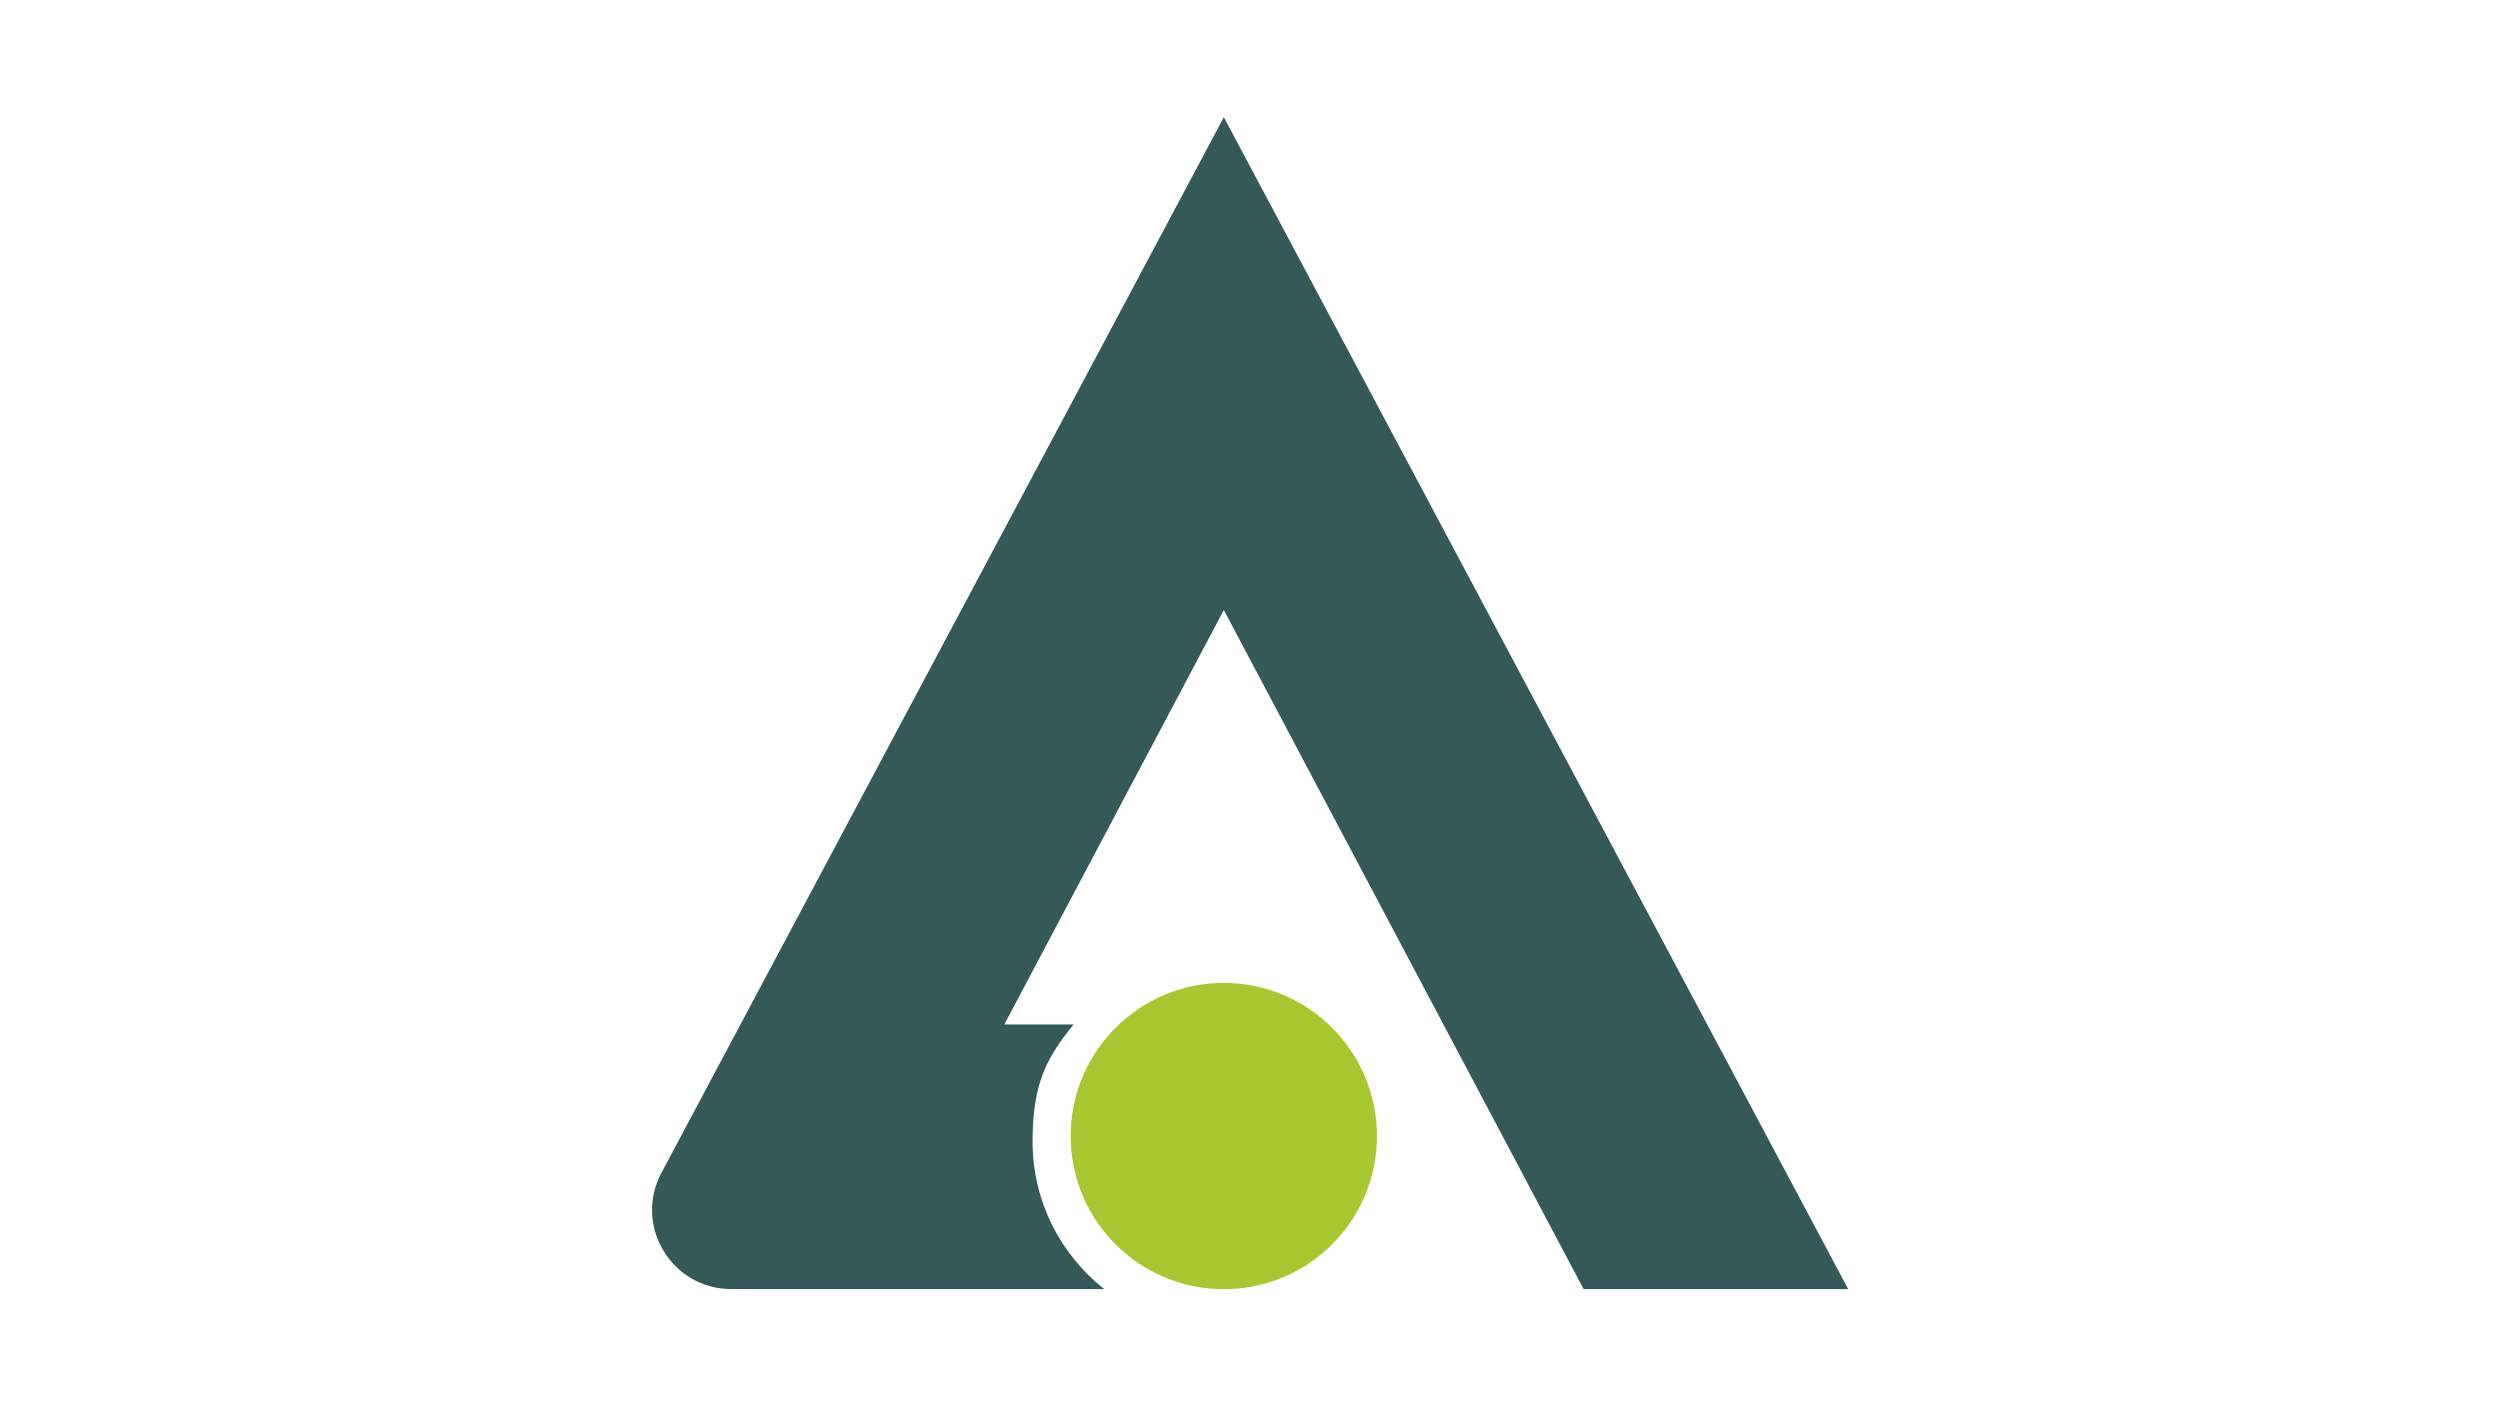 <svg xmlns="http://www.w3.org/2000/svg" id="Art" viewBox="0 0 1920 1080"><defs><style>      .st0 {        fill: #345958;      }      .st1 {        fill: #a9c730;      }    </style></defs><path class="st1" d="M939.9,754.9c64.9,0,117.6,52.6,117.6,117.6s-52.6,117.6-117.6,117.6-117.6-52.6-117.6-117.6,52.6-117.6,117.6-117.6"></path><path class="st0" d="M939.9,90l-431.9,810.7c-21.6,40.5,7.8,89.3,53.6,89.3h286.4c-33.5-26.5-55-67.4-55-113.4s11.8-65.1,31.4-89.8h-53.1l168.6-318.3,276.3,521.5h203.2L939.9,90Z"></path></svg>